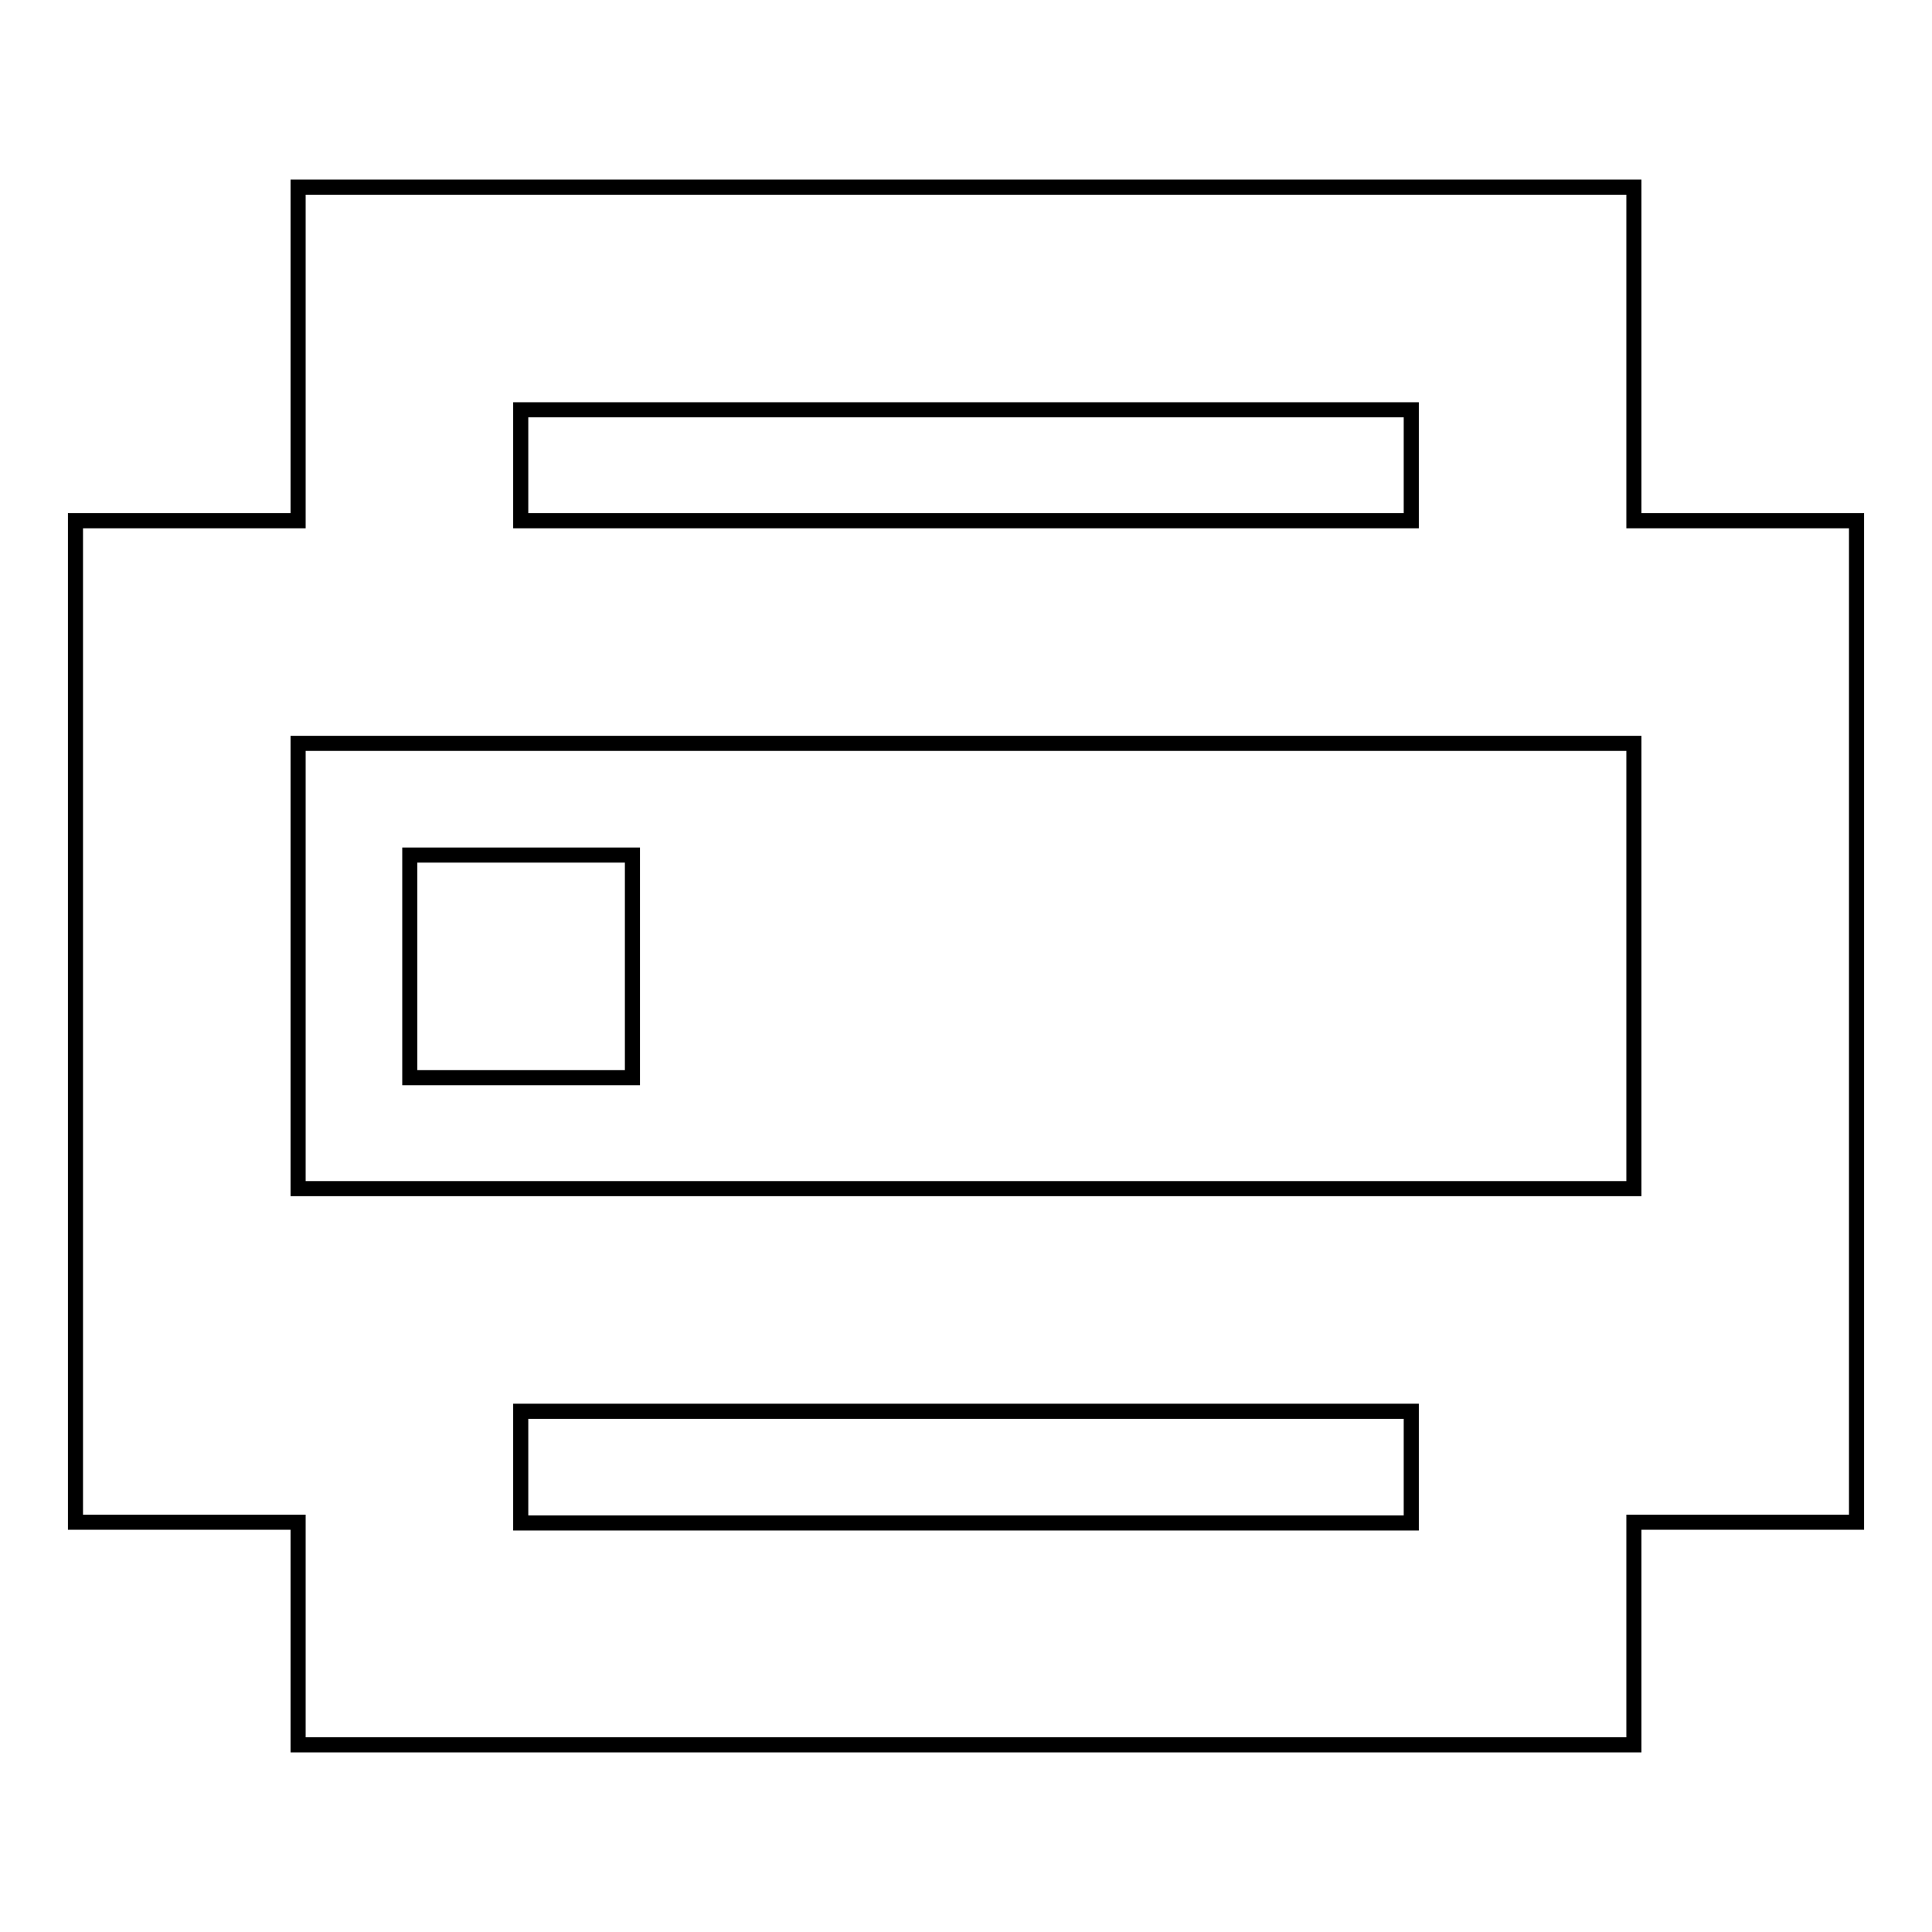 <?xml version="1.0" encoding="utf-8"?>
<!-- Svg Vector Icons : http://www.onlinewebfonts.com/icon -->
<!DOCTYPE svg PUBLIC "-//W3C//DTD SVG 1.1//EN" "http://www.w3.org/Graphics/SVG/1.1/DTD/svg11.dtd">
<svg version="1.1" xmlns="http://www.w3.org/2000/svg" xmlns:xlink="http://www.w3.org/1999/xlink" x="0px" y="0px" viewBox="0 0 256 256" enable-background="new 0 0 256 256" xml:space="preserve">
<g> <path stroke-width="2" fill-opacity="0" stroke="#000000"  d="M69,69h118V54.3H69V69L69,69z M39.5,69V24.8h177V69H246v132.7h-29.5v29.5h-177v-29.5H10V69H39.5z M69,98.5 H39.5v59h177v-59H69z M187,201.8V187H69v14.8H187z M54.3,113.3h29.5v29.5H54.3V113.3z"/></g>
</svg>